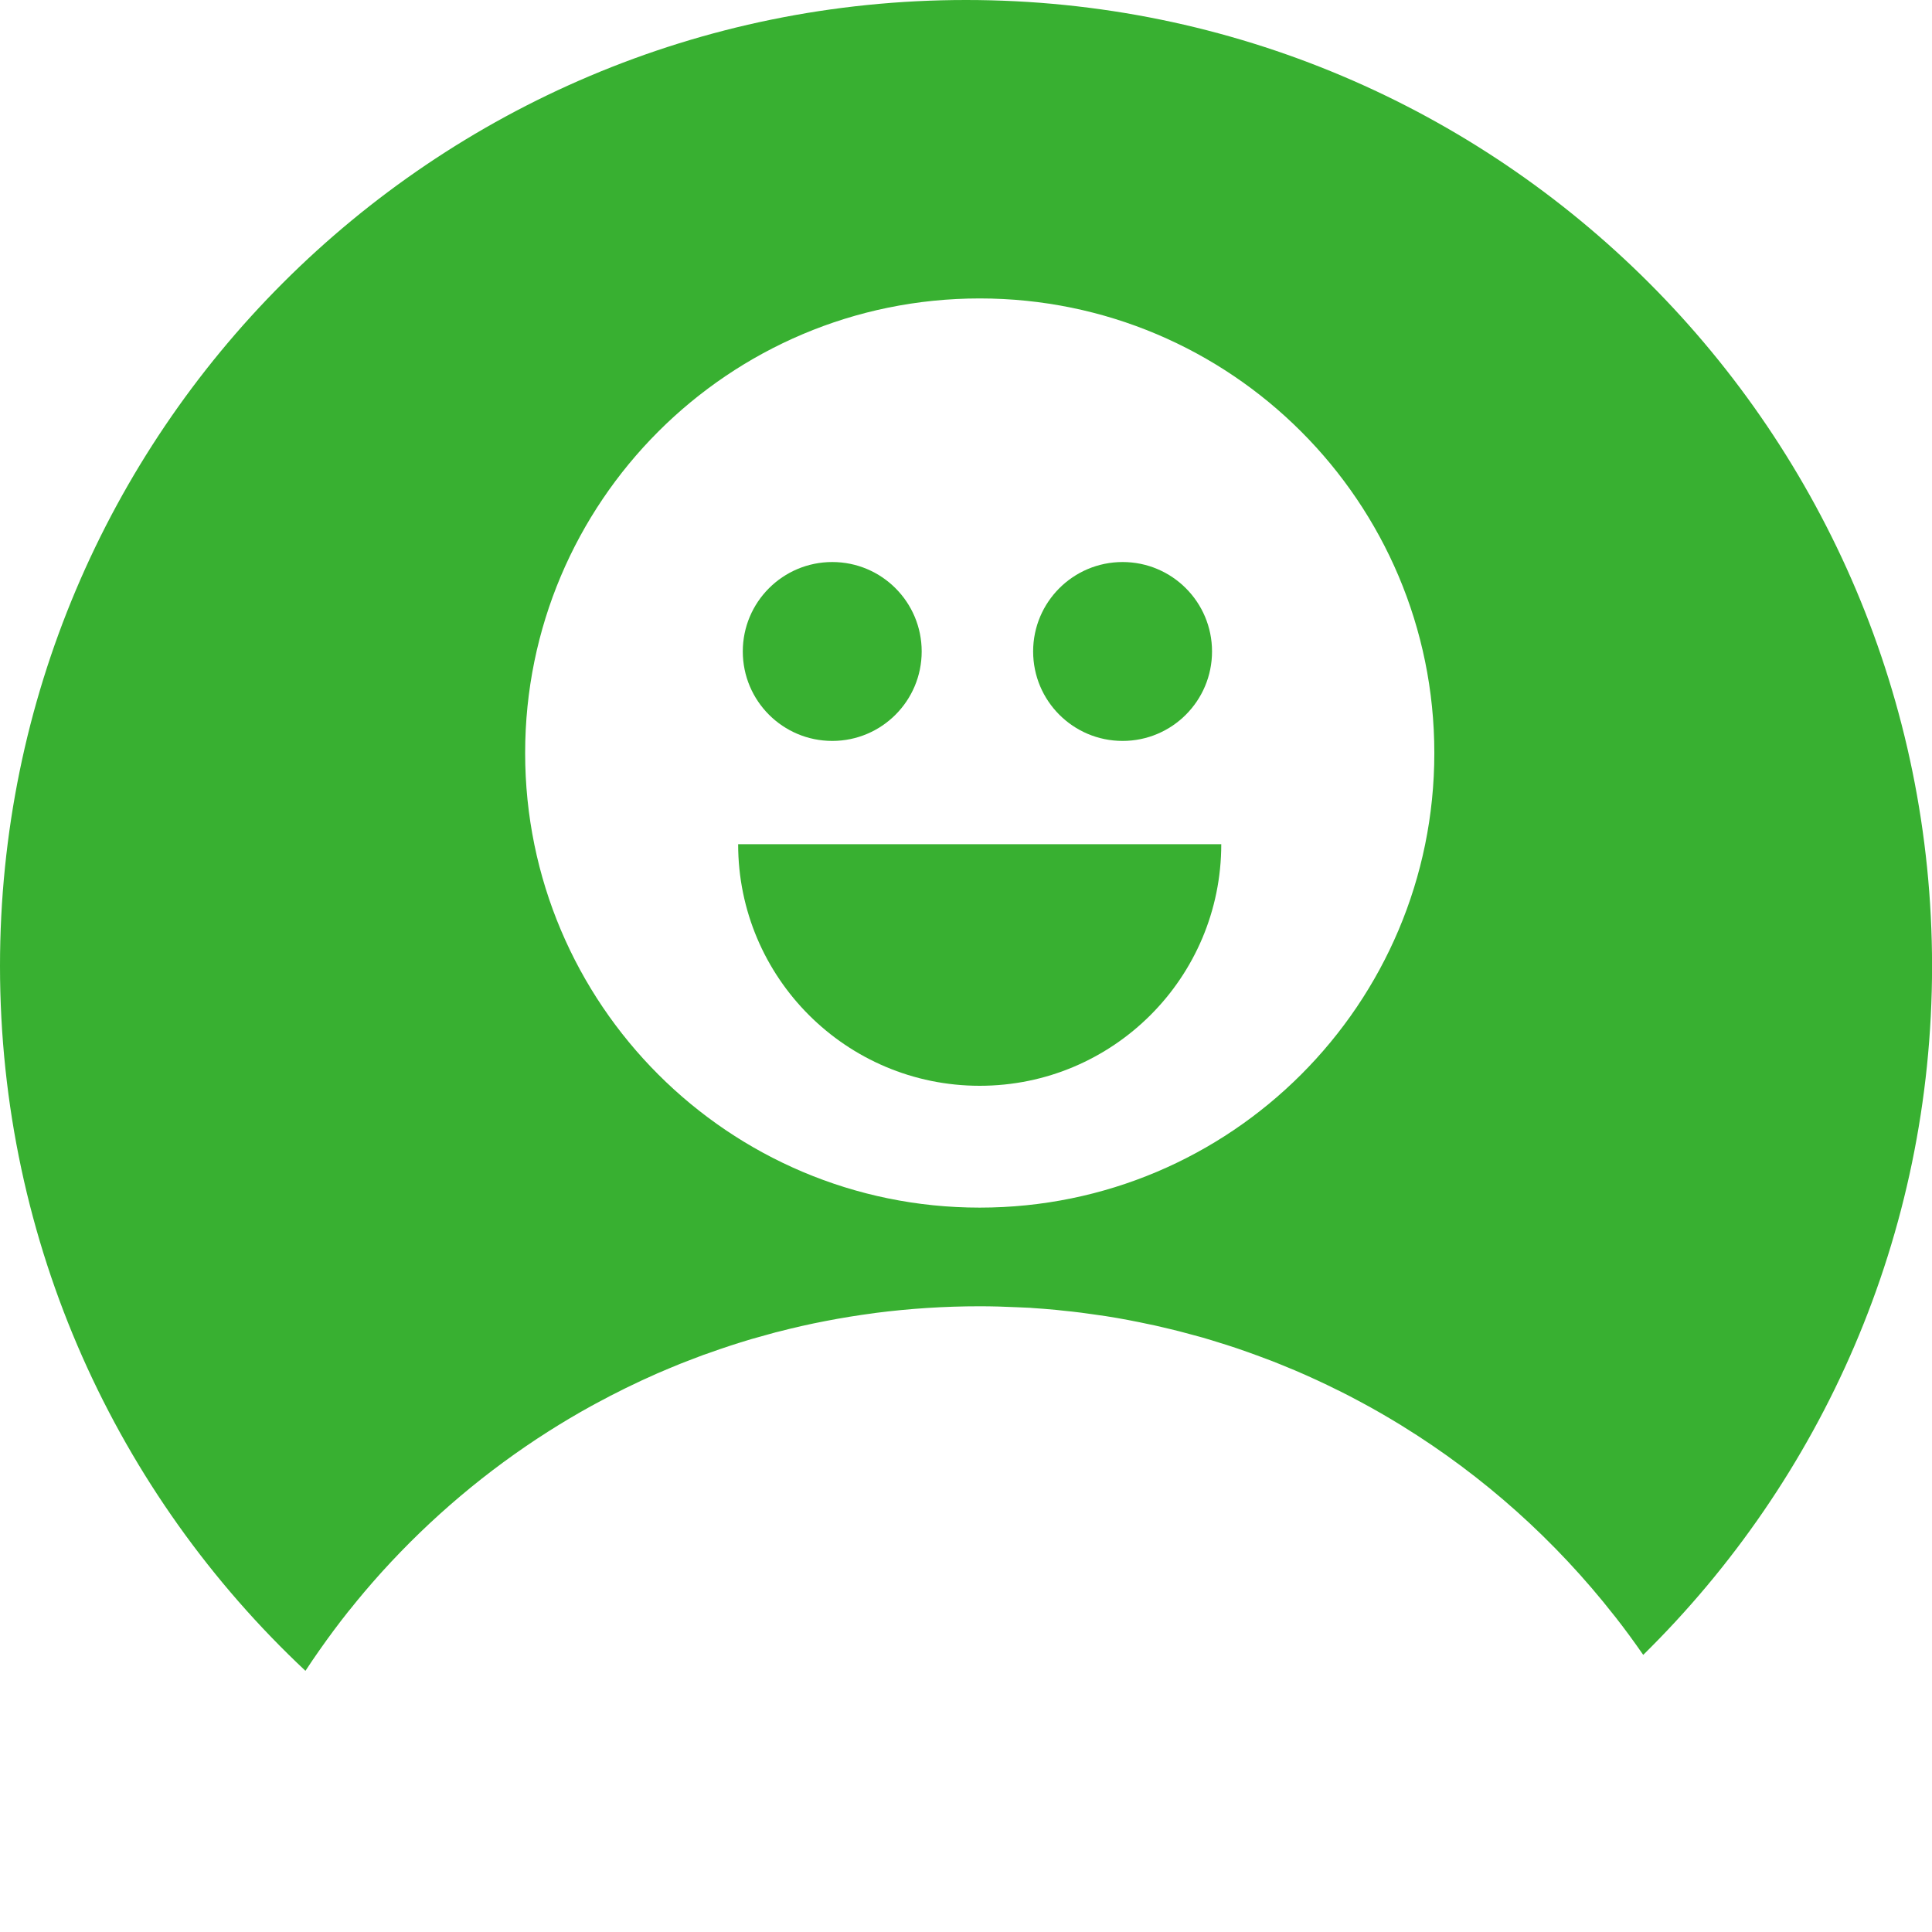 <svg width="32" height="32" viewBox="0 0 32 32" fill="none" xmlns="http://www.w3.org/2000/svg">
<g id="VERIFYLABS_SMILE ICON_GREEN_RGB 1" clip-path="url(#clip0_117_312)">
<path id="Vector" d="M18.594 12.272C19.412 12.272 20.075 11.609 20.075 10.79C20.075 9.972 19.412 9.309 18.594 9.309C17.775 9.309 17.112 9.972 17.112 10.79C17.112 11.609 17.775 12.272 18.594 12.272Z" fill="#38B031"/>
<path id="Vector_2" d="M16.227 17.984C18.437 17.984 20.228 16.193 20.228 13.983H12.226C12.226 16.193 14.018 17.984 16.227 17.984Z" fill="#38B031"/>
<path id="Vector_3" d="M13.785 12.272C14.603 12.272 15.266 11.609 15.266 10.79C15.266 9.972 14.603 9.309 13.785 9.309C12.966 9.309 12.303 9.972 12.303 10.79C12.303 11.609 12.966 12.272 13.785 12.272Z" fill="#38B031"/>
<path id="Vector_4" d="M5.066 27.664C5.138 27.554 5.212 27.445 5.288 27.337C5.29 27.334 5.291 27.332 5.293 27.33C5.447 27.11 5.607 26.895 5.774 26.685C5.782 26.675 5.79 26.666 5.797 26.658C5.958 26.455 6.126 26.258 6.299 26.065C6.308 26.054 6.318 26.045 6.327 26.034C7.135 25.142 8.062 24.358 9.083 23.709C9.086 23.706 9.09 23.705 9.094 23.702C9.32 23.559 9.55 23.422 9.786 23.292C9.809 23.279 9.833 23.267 9.856 23.254C10.192 23.071 10.536 22.902 10.889 22.747C10.893 22.746 10.897 22.744 10.901 22.742C11.022 22.69 11.146 22.638 11.269 22.588C11.318 22.568 11.369 22.55 11.419 22.53C11.498 22.5 11.576 22.469 11.655 22.44C11.685 22.429 11.715 22.419 11.746 22.409C11.976 22.326 12.208 22.25 12.444 22.18C12.484 22.168 12.525 22.158 12.566 22.146C12.659 22.12 12.752 22.093 12.846 22.068C12.862 22.064 12.877 22.061 12.892 22.057C13.147 21.991 13.405 21.932 13.666 21.882C13.937 21.829 14.21 21.785 14.486 21.749C14.492 21.749 14.498 21.747 14.503 21.746C15.067 21.674 15.642 21.636 16.226 21.636C16.434 21.636 16.64 21.642 16.846 21.652C16.922 21.655 16.998 21.658 17.074 21.662C17.08 21.662 17.085 21.663 17.09 21.664C17.226 21.673 17.36 21.683 17.494 21.696C17.53 21.699 17.566 21.704 17.603 21.708C17.705 21.718 17.807 21.729 17.908 21.742C17.966 21.749 18.023 21.758 18.081 21.766C18.16 21.778 18.24 21.788 18.319 21.8C18.564 21.838 18.806 21.885 19.047 21.937C19.074 21.942 19.102 21.948 19.129 21.954C19.214 21.973 19.299 21.994 19.384 22.014C19.432 22.026 19.48 22.037 19.527 22.049C19.609 22.07 19.689 22.092 19.77 22.114C19.82 22.128 19.87 22.141 19.921 22.155C20.021 22.184 20.119 22.214 20.218 22.246C20.249 22.255 20.279 22.264 20.31 22.274C20.54 22.347 20.766 22.429 20.991 22.514C21.018 22.525 21.045 22.534 21.071 22.544C21.162 22.579 21.251 22.617 21.342 22.654C21.376 22.669 21.41 22.682 21.444 22.696C21.686 22.799 21.924 22.909 22.158 23.026C22.163 23.028 22.167 23.03 22.172 23.032C22.291 23.091 22.41 23.153 22.527 23.216C22.758 23.339 22.983 23.47 23.206 23.606C23.21 23.609 23.214 23.611 23.218 23.614C24.57 24.447 25.763 25.515 26.739 26.762C26.742 26.765 26.744 26.767 26.746 26.77C26.91 26.978 27.066 27.192 27.217 27.41C30.169 24.507 32.001 20.468 32.001 16.001C32 7.163 24.837 0 16 0C7.163 0 0 7.163 0 16C0 20.605 1.946 24.754 5.059 27.674C5.062 27.67 5.063 27.667 5.066 27.664ZM16.227 4.943C20.386 4.943 23.757 8.314 23.757 12.473C23.757 16.631 20.386 20.002 16.227 20.002C12.069 20.002 8.698 16.631 8.698 12.473C8.698 8.314 12.069 4.943 16.227 4.943Z" fill="#38B031"/>
</g>
<defs>
<clipPath id="clip0_117_312">
<rect width="32" height="32" fill="white"/>
</clipPath>
</defs>
</svg>
